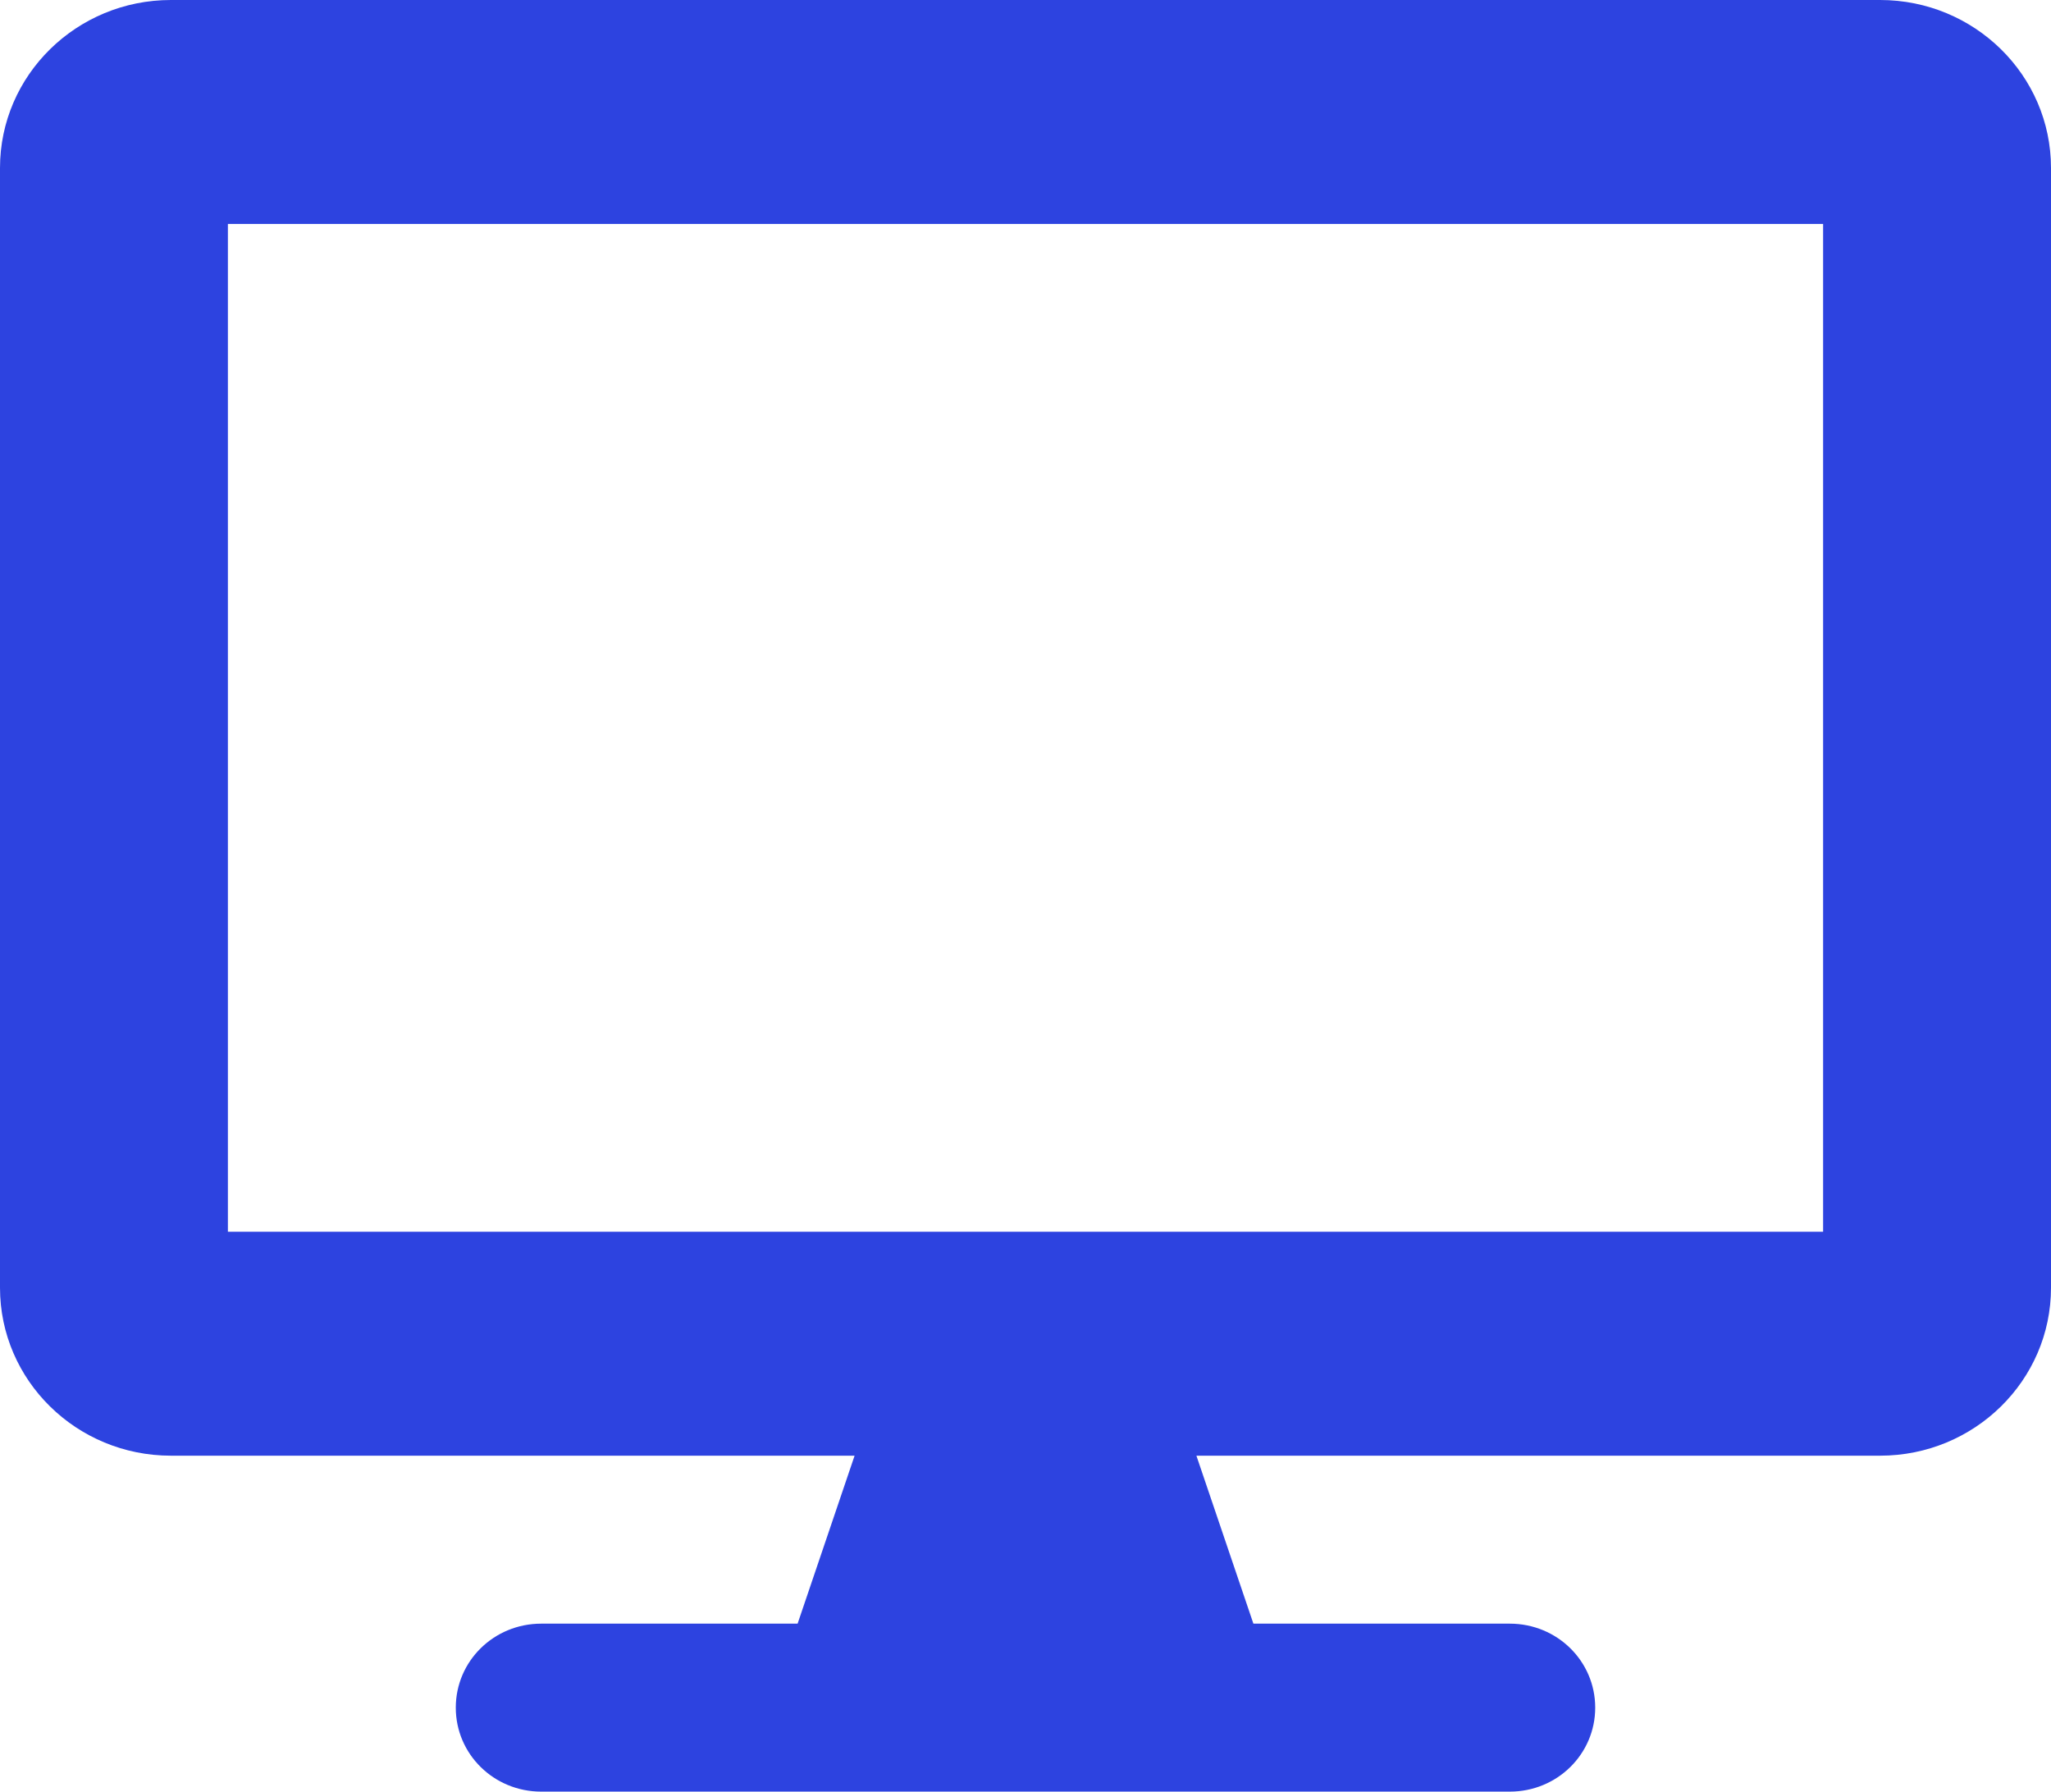 <svg width="79" height="69" viewBox="0 0 79 69" fill="none" xmlns="http://www.w3.org/2000/svg">
<path d="M72.417 0H6.583C2.949 0 0 2.897 0 6.469V49.594C0 53.165 2.949 56.062 6.583 56.062H32.917L30.722 62.531H20.847C19.023 62.531 17.556 63.973 17.556 65.766C17.556 67.558 19.023 69 20.847 69H58.153C59.977 69 61.444 67.558 61.444 65.766C61.444 63.973 59.977 62.531 58.153 62.531H48.278L46.083 56.062H72.417C76.051 56.062 79 53.165 79 49.594V6.469C79 2.897 76.051 0 72.417 0ZM70.222 47.438H8.778V8.625H70.222V47.438Z" fill="#2D43E0"/>
</svg>
